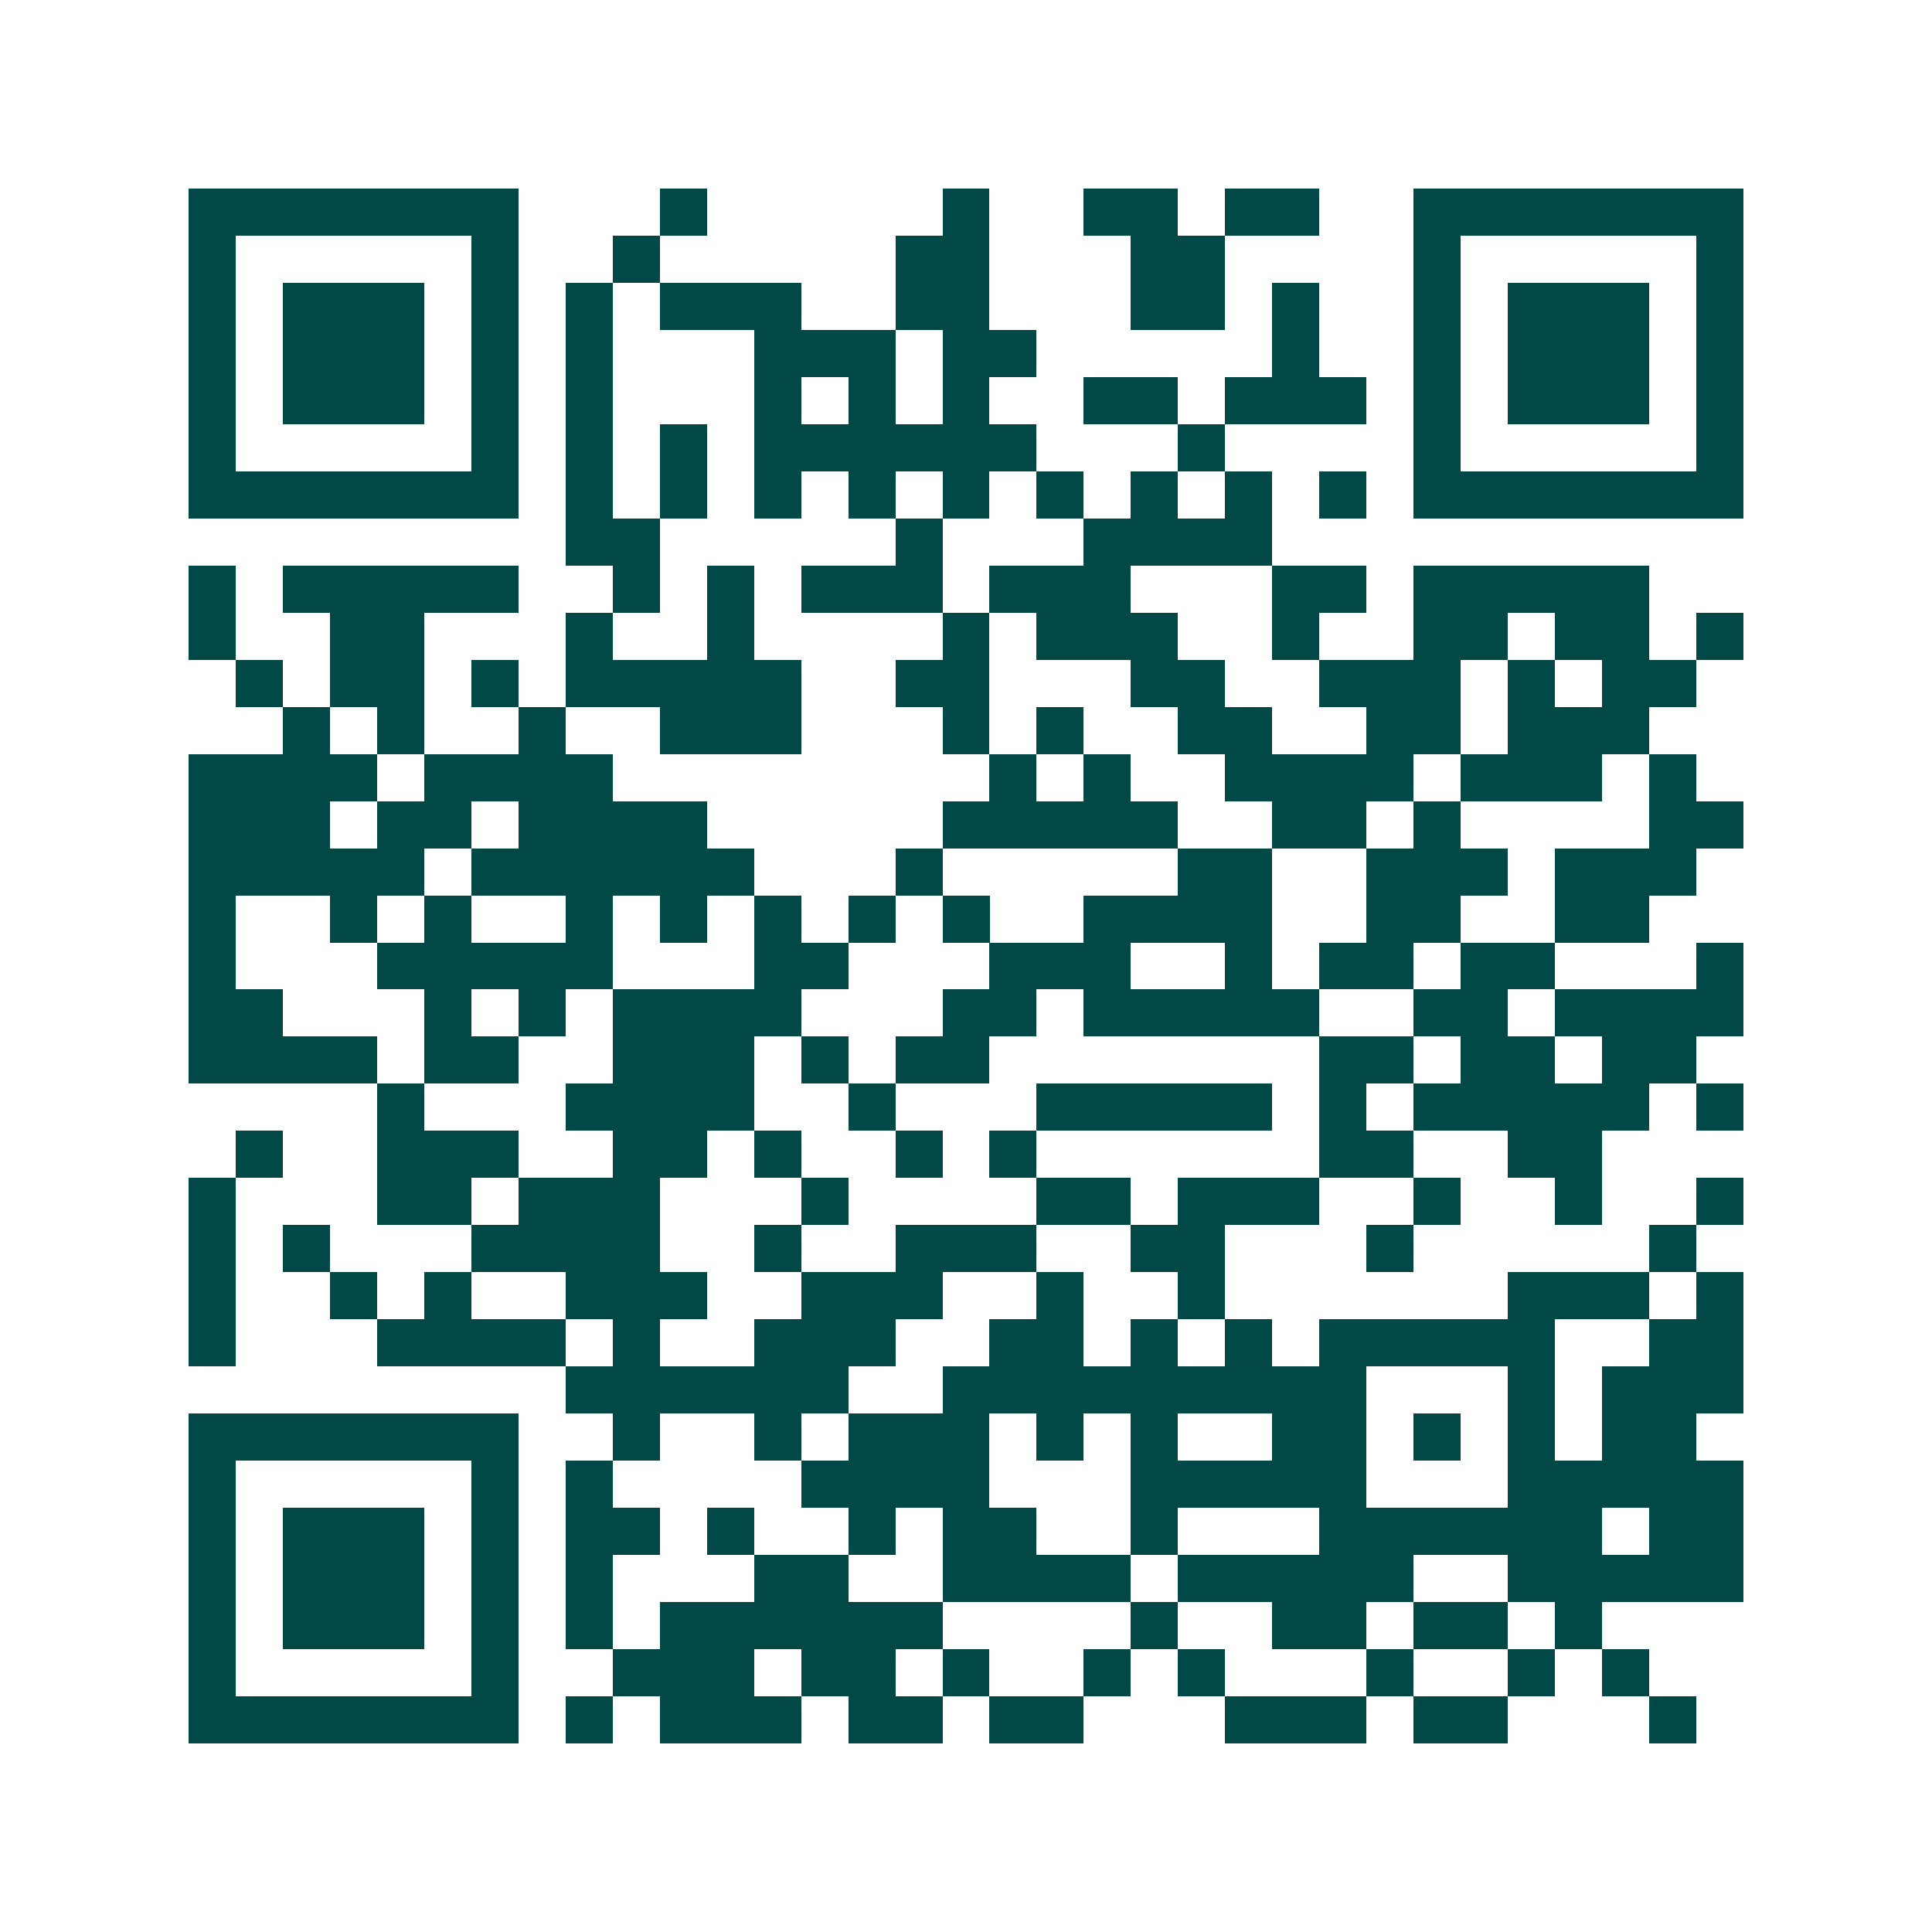 <svg xmlns="http://www.w3.org/2000/svg" width="200" height="200" viewBox="0 0 41 41" shape-rendering="crispEdges"><path fill="#ffffff" d="M0 0h41v41H0z"/><path stroke="#014847" d="M4 4.5h7m3 0h1m5 0h1m2 0h2m1 0h2m2 0h7M4 5.5h1m5 0h1m2 0h1m5 0h2m3 0h2m4 0h1m5 0h1M4 6.5h1m1 0h3m1 0h1m1 0h1m1 0h3m2 0h2m3 0h2m1 0h1m2 0h1m1 0h3m1 0h1M4 7.5h1m1 0h3m1 0h1m1 0h1m3 0h3m1 0h2m5 0h1m2 0h1m1 0h3m1 0h1M4 8.5h1m1 0h3m1 0h1m1 0h1m3 0h1m1 0h1m1 0h1m2 0h2m1 0h3m1 0h1m1 0h3m1 0h1M4 9.5h1m5 0h1m1 0h1m1 0h1m1 0h6m3 0h1m4 0h1m5 0h1M4 10.5h7m1 0h1m1 0h1m1 0h1m1 0h1m1 0h1m1 0h1m1 0h1m1 0h1m1 0h1m1 0h7M12 11.5h2m5 0h1m3 0h4M4 12.5h1m1 0h5m2 0h1m1 0h1m1 0h3m1 0h3m3 0h2m1 0h5M4 13.5h1m2 0h2m3 0h1m2 0h1m4 0h1m1 0h3m2 0h1m2 0h2m1 0h2m1 0h1M5 14.5h1m1 0h2m1 0h1m1 0h5m2 0h2m3 0h2m2 0h3m1 0h1m1 0h2M6 15.5h1m1 0h1m2 0h1m2 0h3m3 0h1m1 0h1m2 0h2m2 0h2m1 0h3M4 16.5h4m1 0h4m8 0h1m1 0h1m2 0h4m1 0h3m1 0h1M4 17.5h3m1 0h2m1 0h4m5 0h5m2 0h2m1 0h1m4 0h2M4 18.5h5m1 0h6m3 0h1m5 0h2m2 0h3m1 0h3M4 19.5h1m2 0h1m1 0h1m2 0h1m1 0h1m1 0h1m1 0h1m1 0h1m2 0h4m2 0h2m2 0h2M4 20.5h1m3 0h5m3 0h2m3 0h3m2 0h1m1 0h2m1 0h2m3 0h1M4 21.5h2m3 0h1m1 0h1m1 0h4m3 0h2m1 0h5m2 0h2m1 0h4M4 22.5h4m1 0h2m2 0h3m1 0h1m1 0h2m7 0h2m1 0h2m1 0h2M8 23.5h1m3 0h4m2 0h1m3 0h5m1 0h1m1 0h5m1 0h1M5 24.5h1m2 0h3m2 0h2m1 0h1m2 0h1m1 0h1m6 0h2m2 0h2M4 25.5h1m3 0h2m1 0h3m3 0h1m4 0h2m1 0h3m2 0h1m2 0h1m2 0h1M4 26.5h1m1 0h1m3 0h4m2 0h1m2 0h3m2 0h2m3 0h1m5 0h1M4 27.5h1m2 0h1m1 0h1m2 0h3m2 0h3m2 0h1m2 0h1m6 0h3m1 0h1M4 28.5h1m3 0h4m1 0h1m2 0h3m2 0h2m1 0h1m1 0h1m1 0h5m2 0h2M12 29.5h6m2 0h9m3 0h1m1 0h3M4 30.5h7m2 0h1m2 0h1m1 0h3m1 0h1m1 0h1m2 0h2m1 0h1m1 0h1m1 0h2M4 31.5h1m5 0h1m1 0h1m4 0h4m3 0h5m3 0h5M4 32.5h1m1 0h3m1 0h1m1 0h2m1 0h1m2 0h1m1 0h2m2 0h1m3 0h6m1 0h2M4 33.5h1m1 0h3m1 0h1m1 0h1m3 0h2m2 0h4m1 0h5m2 0h5M4 34.5h1m1 0h3m1 0h1m1 0h1m1 0h6m4 0h1m2 0h2m1 0h2m1 0h1M4 35.5h1m5 0h1m2 0h3m1 0h2m1 0h1m2 0h1m1 0h1m3 0h1m2 0h1m1 0h1M4 36.5h7m1 0h1m1 0h3m1 0h2m1 0h2m3 0h3m1 0h2m3 0h1"/></svg>
